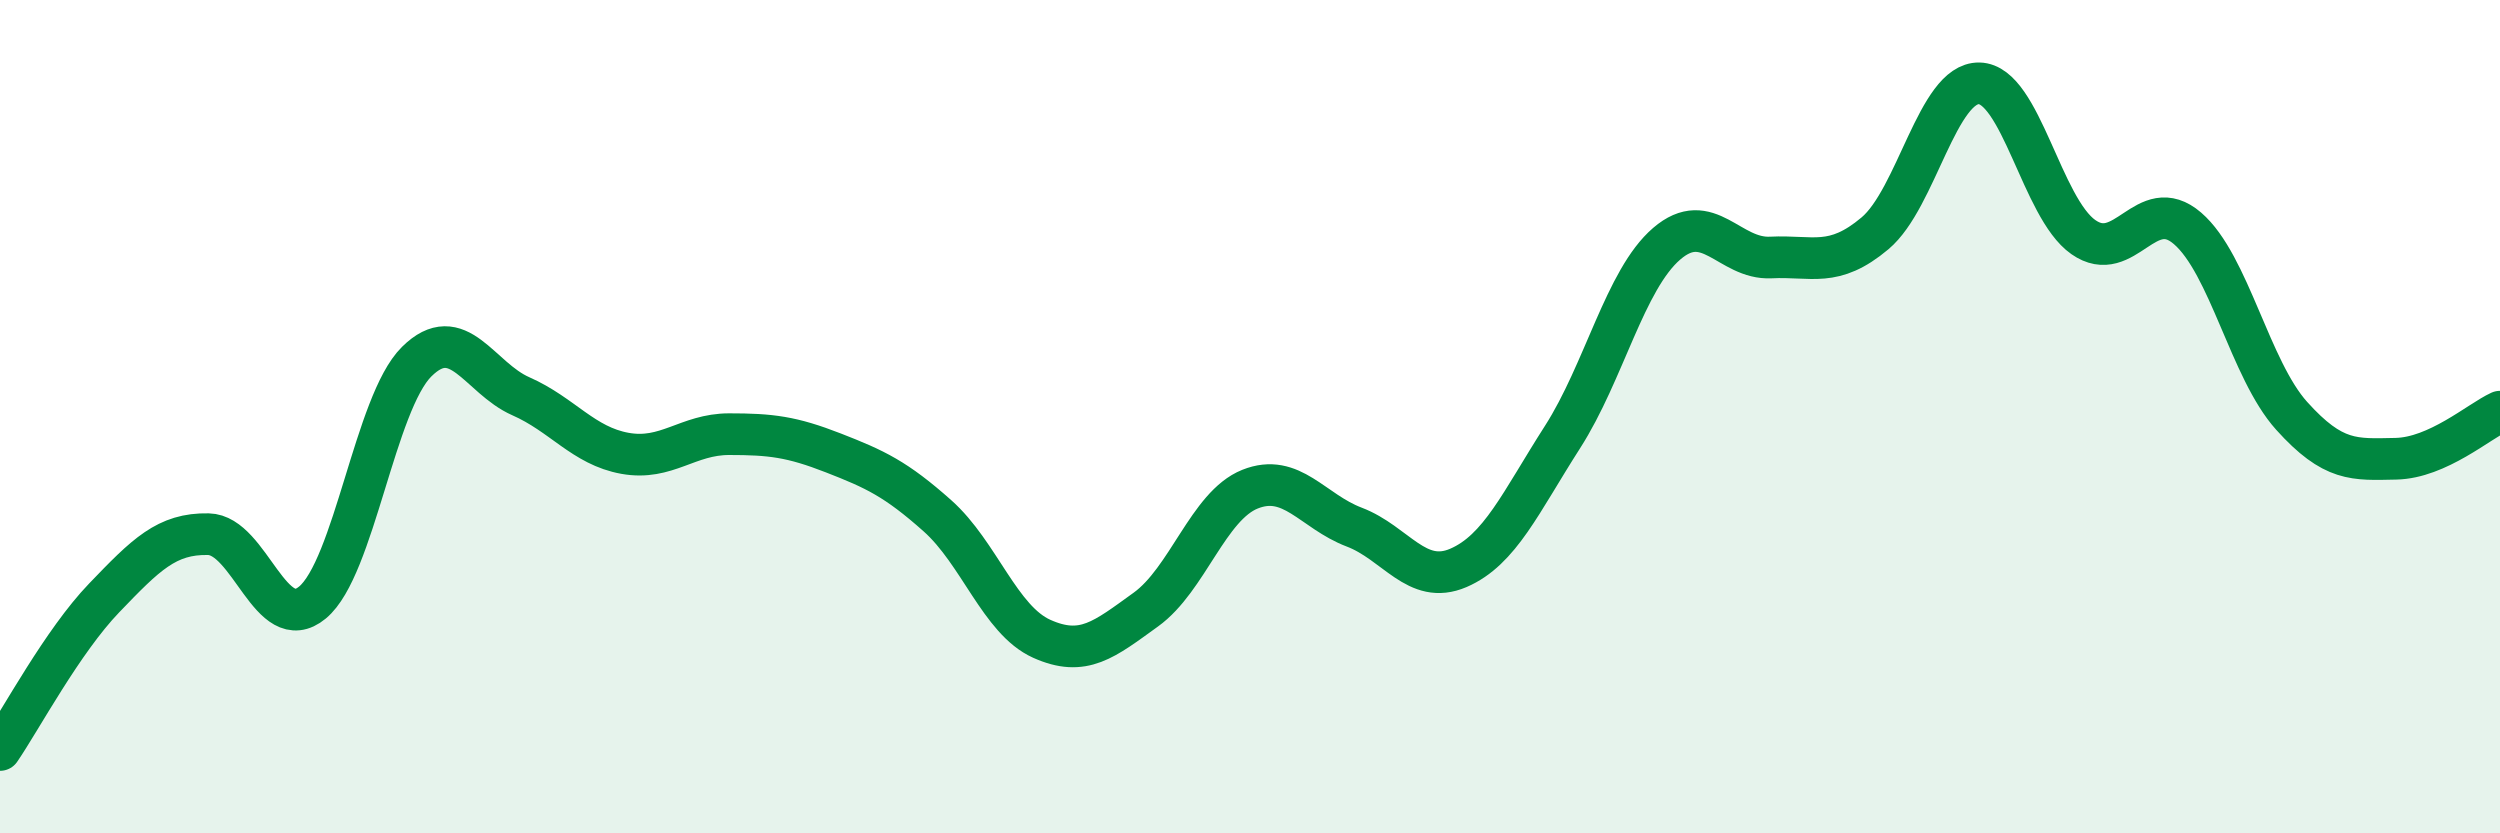 
    <svg width="60" height="20" viewBox="0 0 60 20" xmlns="http://www.w3.org/2000/svg">
      <path
        d="M 0,18 C 0.5,17.27 1.5,15.39 2.5,14.35 C 3.5,13.31 4,12.8 5,12.82 C 6,12.84 6.5,15.29 7.5,14.46 C 8.5,13.63 9,9.67 10,8.68 C 11,7.69 11.5,9.07 12.5,9.51 C 13.5,9.95 14,10.7 15,10.88 C 16,11.06 16.5,10.42 17.5,10.42 C 18.5,10.42 19,10.48 20,10.87 C 21,11.26 21.5,11.49 22.5,12.38 C 23.5,13.27 24,14.88 25,15.33 C 26,15.78 26.5,15.35 27.5,14.63 C 28.5,13.91 29,12.14 30,11.74 C 31,11.34 31.5,12.27 32.5,12.65 C 33.5,13.03 34,14.06 35,13.63 C 36,13.2 36.5,12.05 37.5,10.49 C 38.5,8.93 39,6.71 40,5.85 C 41,4.99 41.5,6.23 42.5,6.18 C 43.5,6.13 44,6.44 45,5.6 C 46,4.76 46.5,1.98 47.5,2 C 48.5,2.02 49,4.99 50,5.69 C 51,6.39 51.5,4.62 52.5,5.48 C 53.5,6.34 54,8.87 55,9.98 C 56,11.09 56.5,11.03 57.5,11.01 C 58.5,10.99 59.5,10.11 60,9.88L60 20L0 20Z"
        fill="#008740"
        opacity="0.1"
        stroke-linecap="round"
        stroke-linejoin="round"
      />
      <path
        d="M 0,18 C 0.5,17.27 1.5,15.39 2.5,14.35 C 3.5,13.31 4,12.8 5,12.82 C 6,12.84 6.5,15.29 7.5,14.46 C 8.5,13.63 9,9.67 10,8.68 C 11,7.69 11.5,9.07 12.5,9.51 C 13.5,9.95 14,10.7 15,10.88 C 16,11.06 16.5,10.42 17.5,10.42 C 18.5,10.42 19,10.48 20,10.87 C 21,11.26 21.5,11.49 22.5,12.38 C 23.5,13.27 24,14.88 25,15.33 C 26,15.78 26.5,15.35 27.5,14.63 C 28.5,13.91 29,12.14 30,11.74 C 31,11.34 31.5,12.27 32.5,12.65 C 33.5,13.03 34,14.06 35,13.63 C 36,13.2 36.5,12.05 37.5,10.49 C 38.5,8.93 39,6.71 40,5.85 C 41,4.99 41.5,6.23 42.5,6.18 C 43.5,6.13 44,6.44 45,5.6 C 46,4.76 46.5,1.98 47.5,2 C 48.5,2.02 49,4.99 50,5.69 C 51,6.39 51.5,4.62 52.5,5.48 C 53.5,6.34 54,8.87 55,9.98 C 56,11.09 56.5,11.03 57.5,11.01 C 58.5,10.99 59.5,10.11 60,9.88"
        stroke="#008740"
        stroke-width="1"
        fill="none"
        stroke-linecap="round"
        stroke-linejoin="round"
      />
    </svg>
  